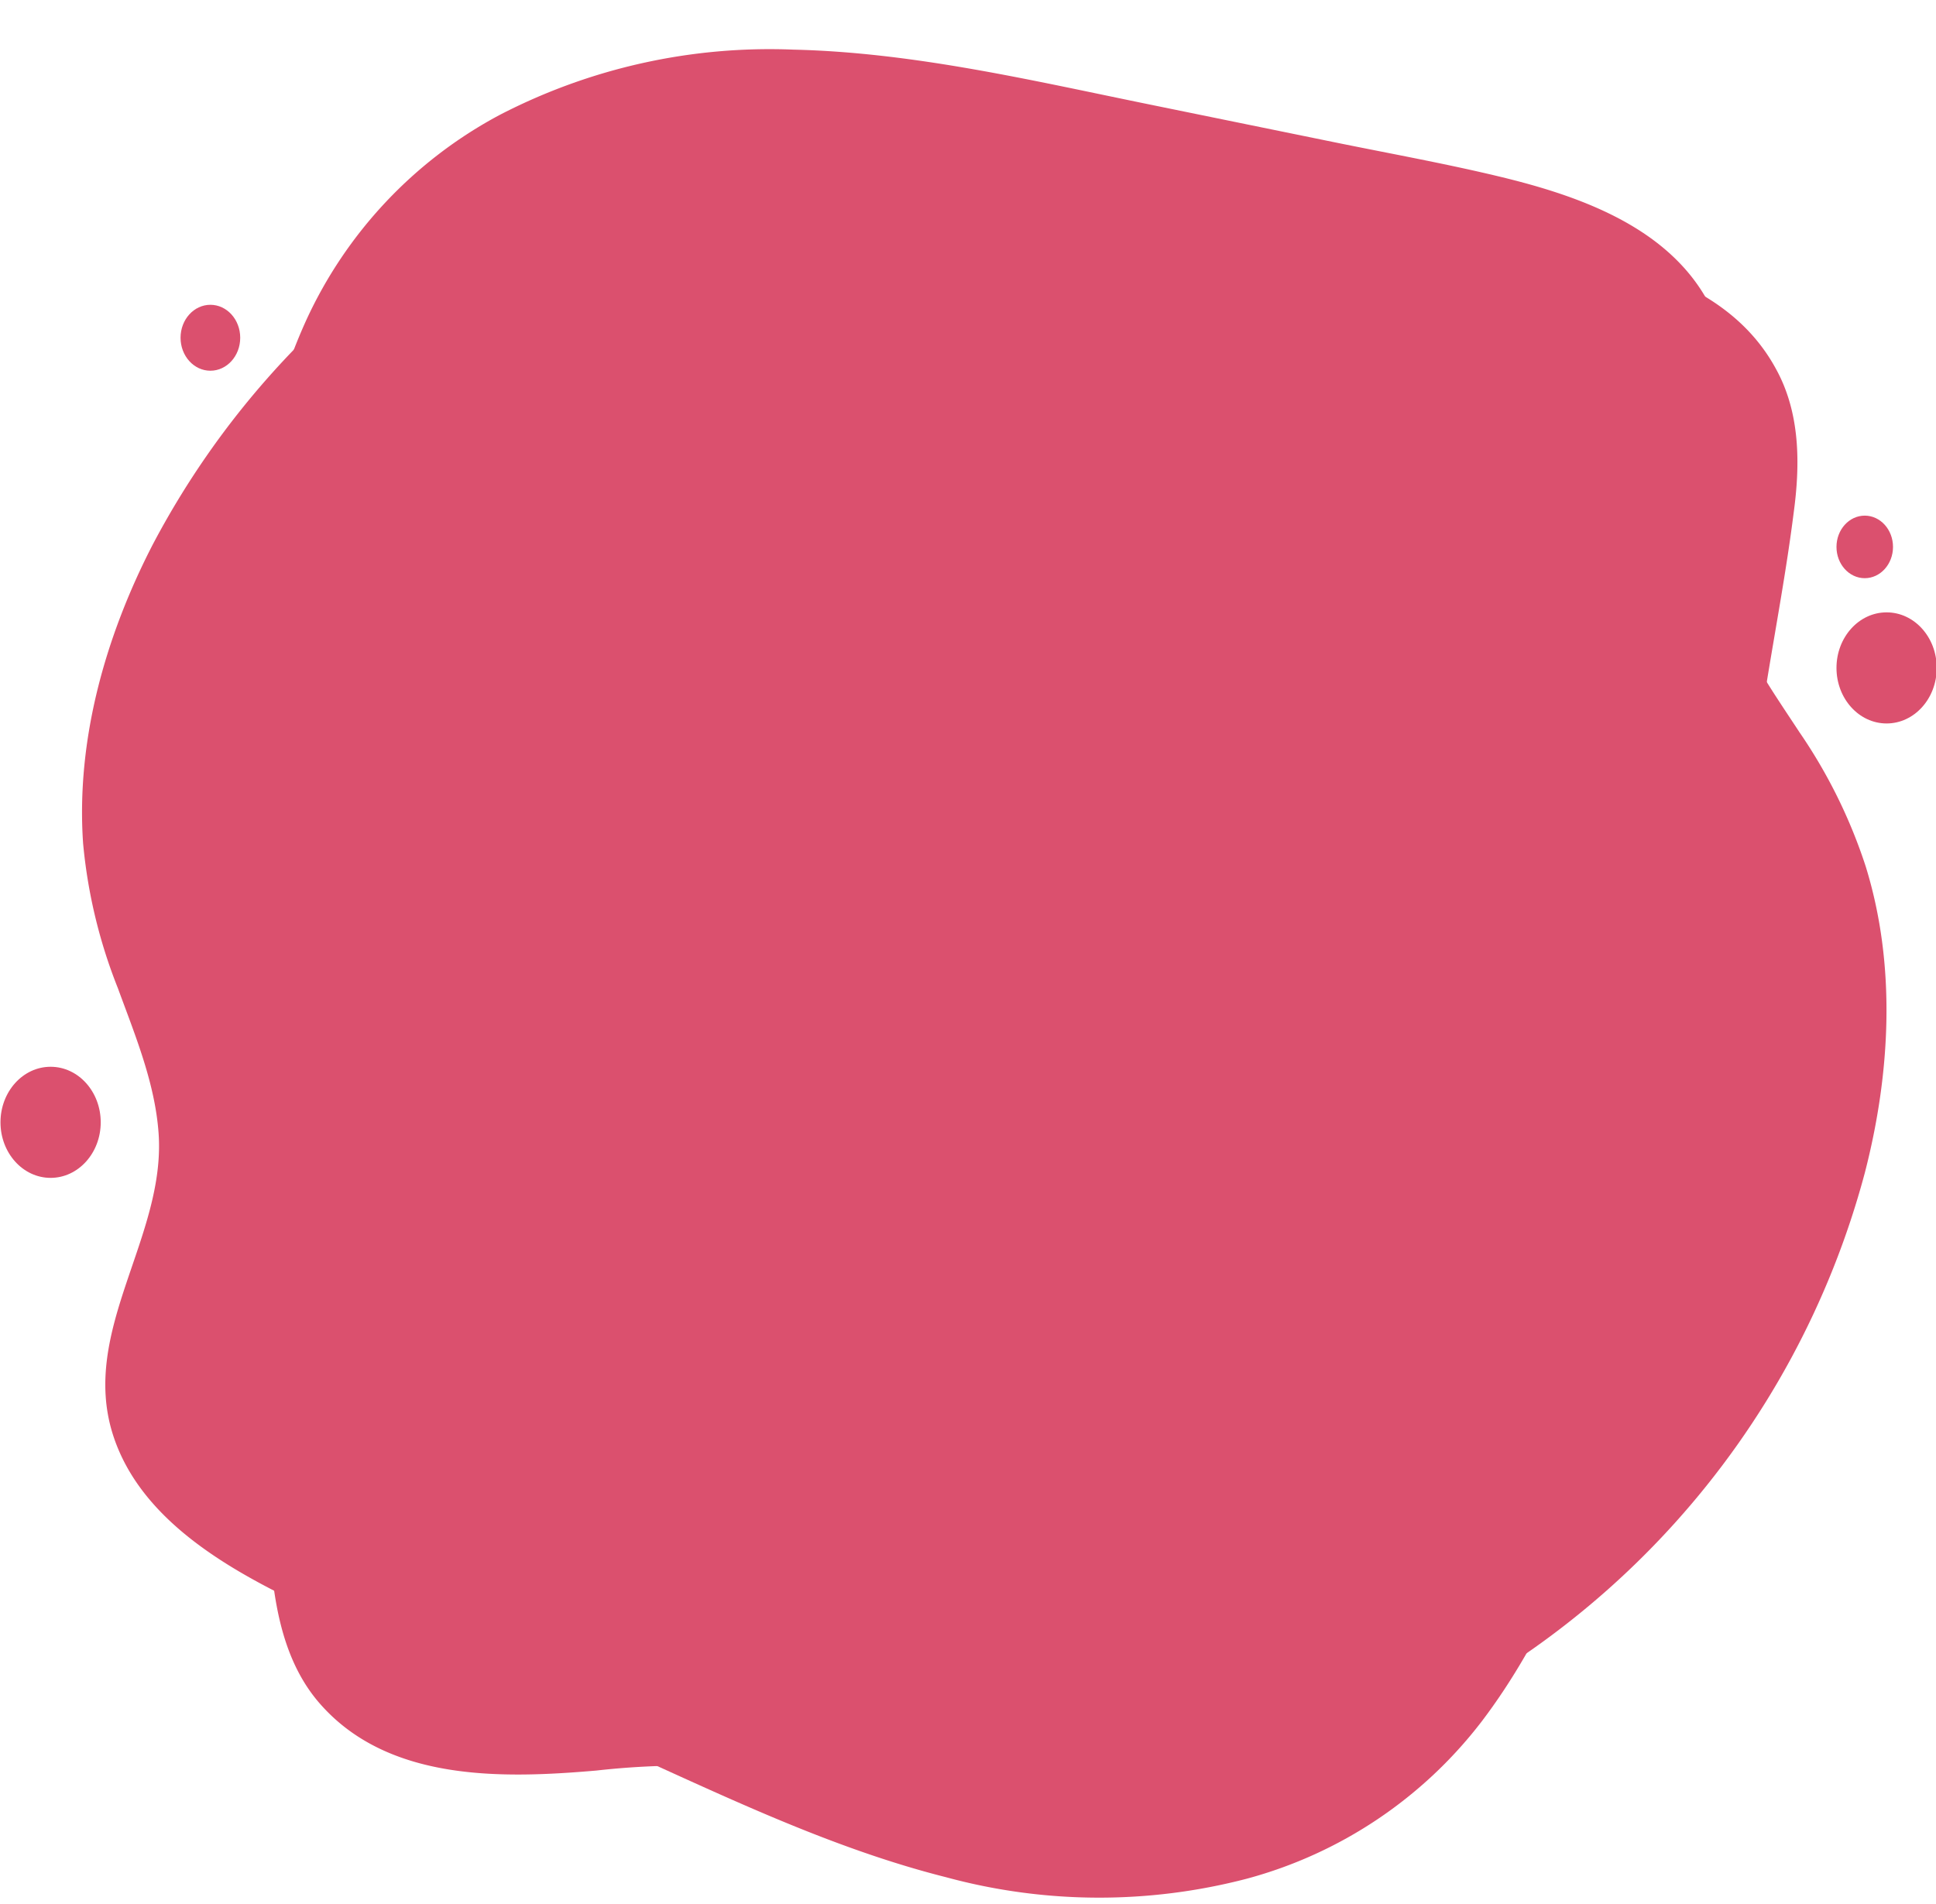 <?xml version="1.0" encoding="UTF-8" standalone="no"?><svg xmlns="http://www.w3.org/2000/svg" xmlns:xlink="http://www.w3.org/1999/xlink" data-name="Layer 1" fill="#000000" height="157.7" preserveAspectRatio="xMidYMid meet" version="1" viewBox="19.8 24.0 160.3 157.7" width="160.3" zoomAndPan="magnify"><g id="change1_1"><path d="M32.46,69.07a70.42,70.42,0,0,1,85.22-33.75c4.7,1.62,9.15,3.84,13.8,5.59a66.6,66.6,0,0,0,14.38,3.25c7.72,1.07,16.95,2.91,21,10.41,2,3.64,2,7.86,1.46,11.86-.6,4.76-1.49,9.49-2.26,14.22-1.62,10-3.18,20-4.87,29.92a41.49,41.49,0,0,1,0,7.05c-.68,8.94-3.75,17.5-7.07,25.76-3.22,8-6.39,16.28-11.65,23.19a36.43,36.43,0,0,1-19.41,13,48.37,48.37,0,0,1-24.94-.12c-9.71-2.45-18.79-6.93-27.87-11L56.1,162c-4.16-1.88-8.38-3.68-12.47-5.7-5.88-2.91-12.42-6.93-14.5-13.56-2.69-8.61,4.42-16.33,3.8-24.91-.3-4.16-1.94-8.09-3.37-12a43,43,0,0,1-2.88-12C26.09,85.24,28.55,76.64,32.46,69.07Z" fill="#db506e"/></g><g id="change2_1"><path d="M174.21,121.11A70.44,70.44,0,0,1,98.61,173c-4.93-.53-9.77-1.71-14.69-2.38a66,66,0,0,0-14.74,0c-7.77.67-17.17.93-22.84-5.48-2.75-3.1-3.66-7.22-4.06-11.23-.47-4.78-.65-9.59-1-14.37-.64-10.08-1.33-20.16-1.9-30.25a42.21,42.21,0,0,1-1.61-6.86c-1.32-8.87-.22-17.9,1.18-26.69,1.36-8.51,2.61-17.29,6.2-25.21a36.53,36.53,0,0,1,16-17,48.58,48.58,0,0,1,24.34-5.42c10,.23,19.86,2.58,29.63,4.57l15.32,3.13c4.47.91,9,1.73,13.42,2.79,6.38,1.53,13.65,4,17.15,10,4.54,7.8-.68,16.9,1.84,25.13,1.21,4,3.68,7.45,5.94,10.9a43.26,43.26,0,0,1,5.48,11.09C176.82,103.92,176.34,112.85,174.21,121.11Z" fill="#db506e"/></g><g id="change1_2"><ellipse cx="23.99" cy="116.94" fill="#db506e" rx="4.15" ry="4.6"/></g><g id="change1_3"><ellipse cx="176.01" cy="79.31" fill="#db506e" rx="4.15" ry="4.6"/></g><g id="change1_4"><ellipse cx="174.2" cy="69.29" fill="#db506e" rx="2.34" ry="2.59"/></g><g id="change1_5"><ellipse cx="37.22" cy="51.97" fill="#db506e" rx="2.47" ry="2.73"/></g></svg>